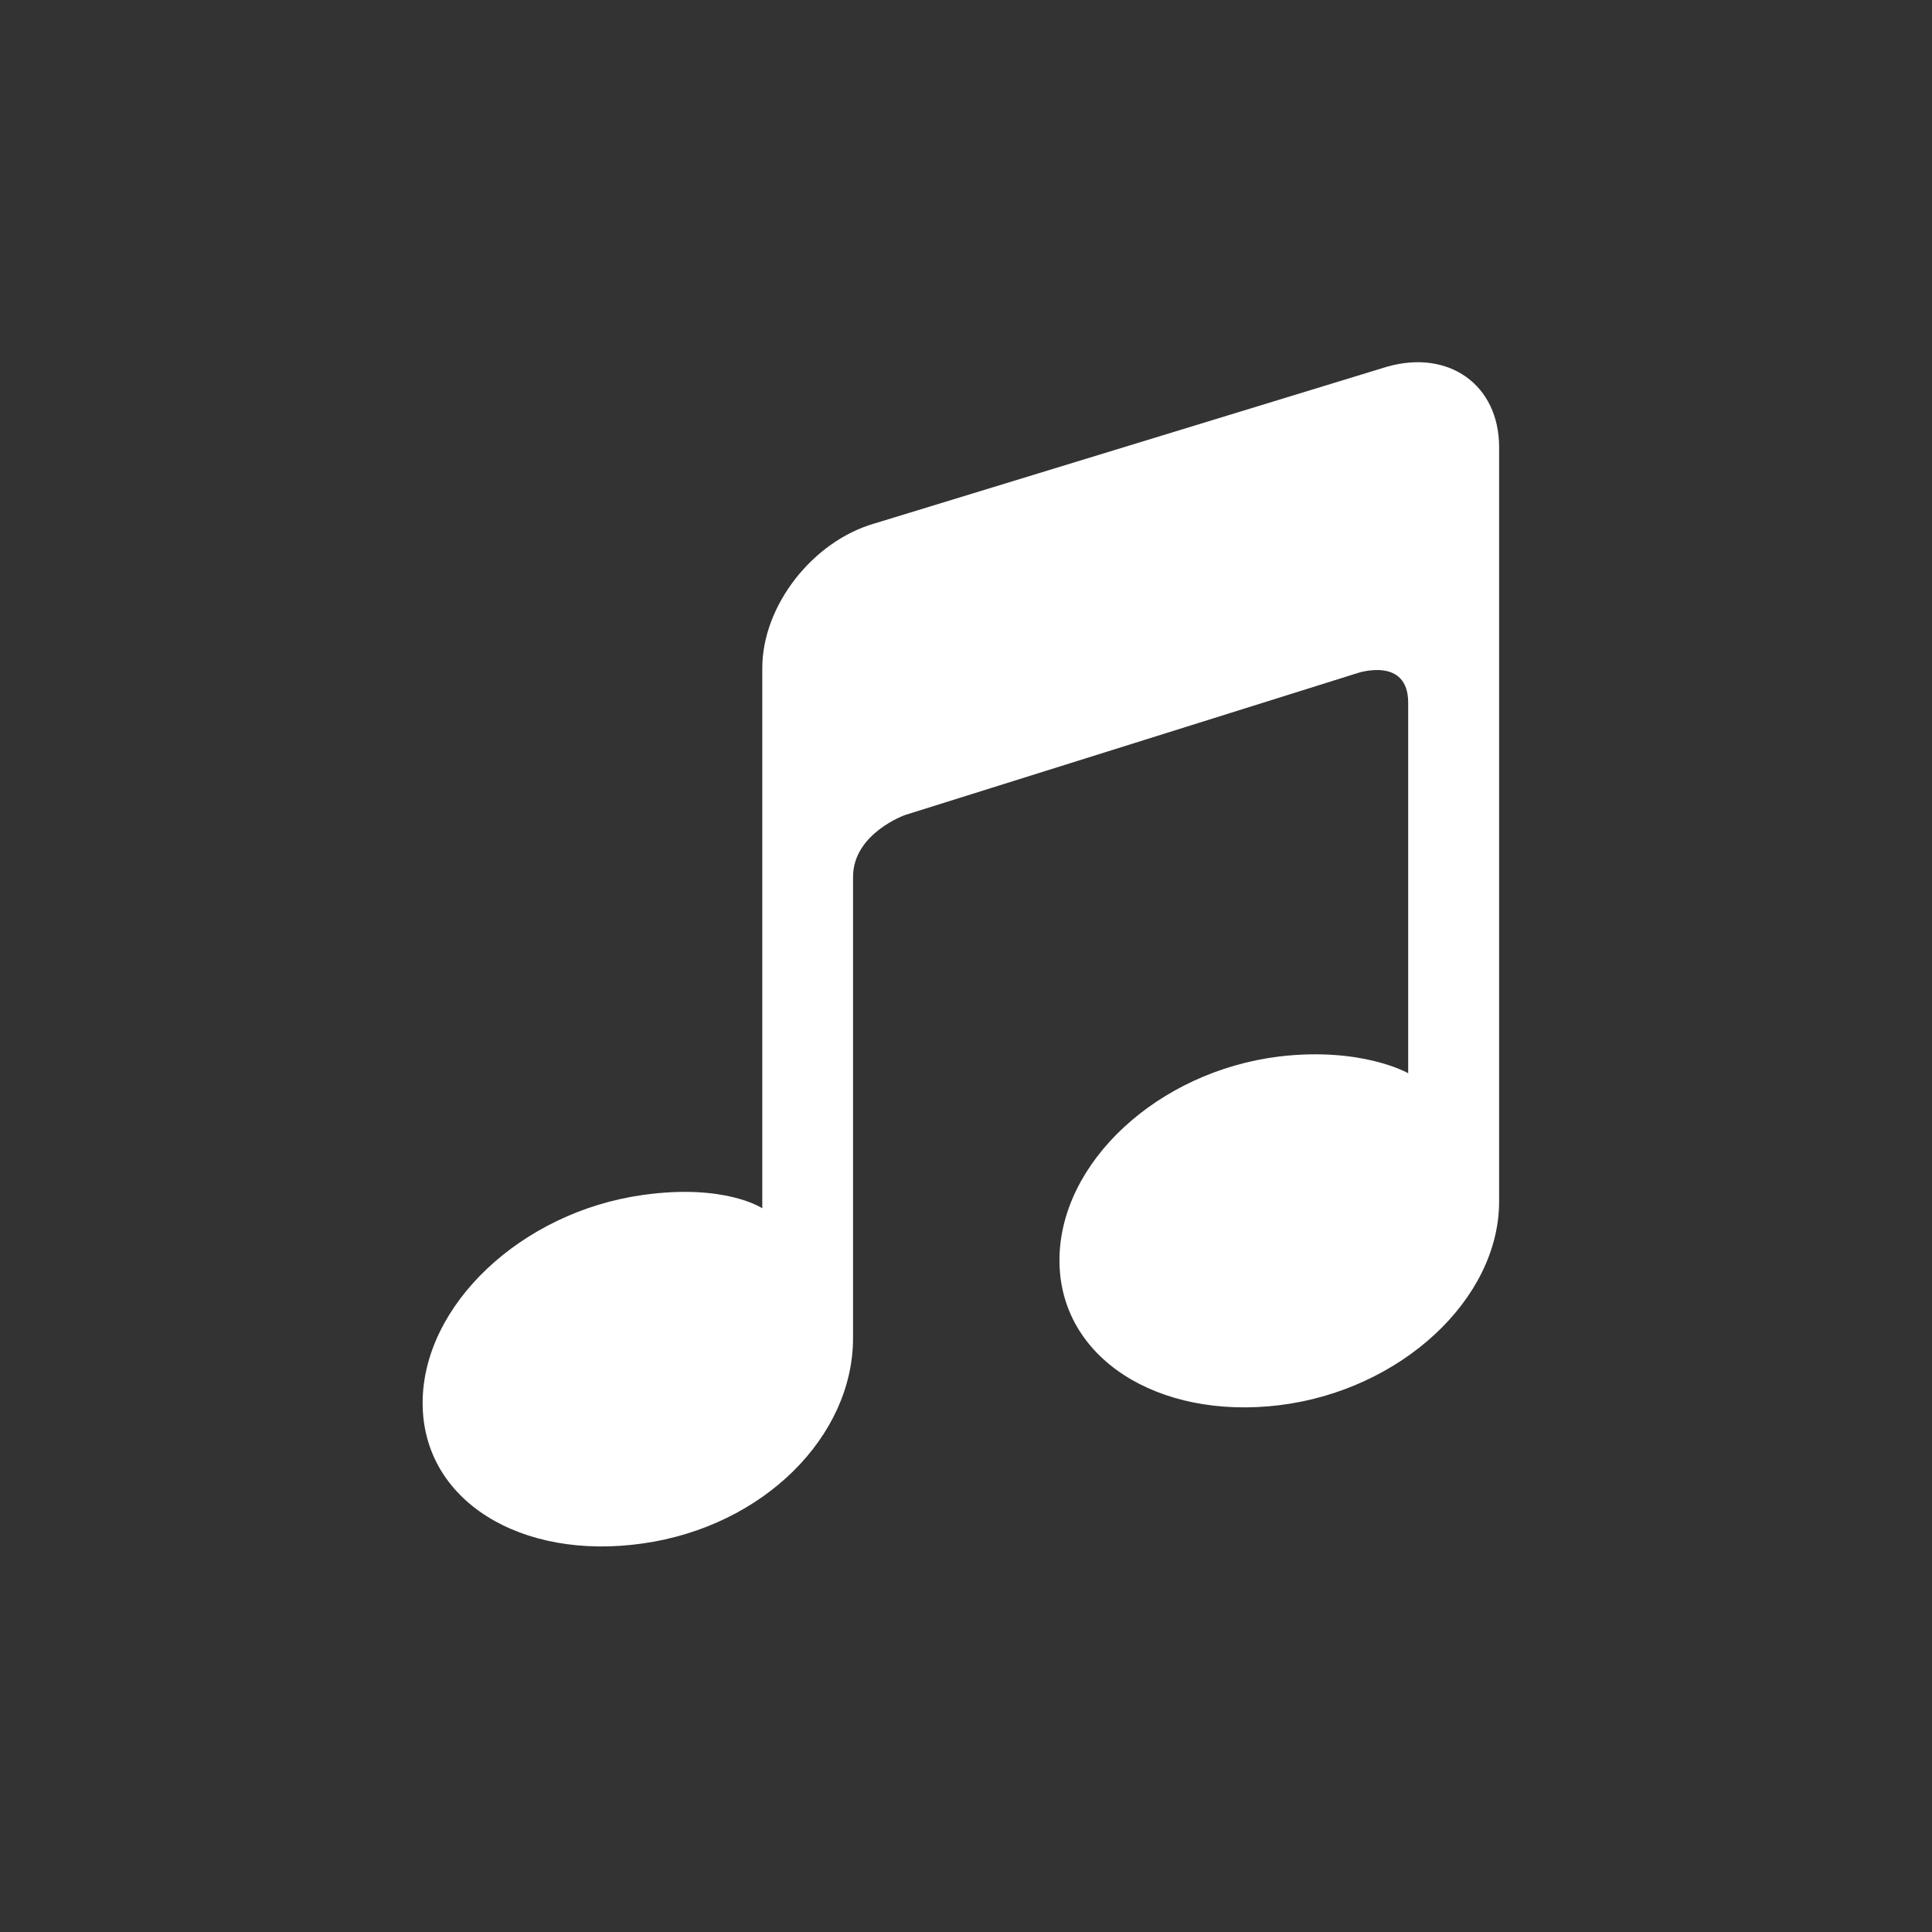 <svg xmlns="http://www.w3.org/2000/svg" viewBox="0 0 32 32">
	<rect x="0" y="0" width="32" height="32" fill="#333333" stroke="none"/>
	<path fill="#FFF" d="M22.97,6.075 L14.486,8.67 C13.457,8.965 12.626,10.035 12.626,11.064 L12.626,20.013 C12.626,20.013 12.011,19.599 10.643,19.793 C8.629,20.077 7,21.62 7,23.238 C7,24.857 8.629,25.852 10.643,25.565 C12.652,25.282 14.129,23.786 14.129,22.164 L14.129,14.524 C14.129,13.804 14.991,13.499 14.991,13.499 L22.492,11.146 C22.492,11.146 23.324,10.87 23.324,11.639 L23.324,17.776 C23.324,17.776 22.559,17.336 21.187,17.499 C19.177,17.746 17.548,19.256 17.548,20.875 C17.548,22.493 19.177,23.518 21.187,23.275 C23.201,23.029 24.83,21.519 24.83,19.901 L24.83,7.406 C24.83,6.377 23.999,5.78 22.97,6.075 Z" />
</svg>